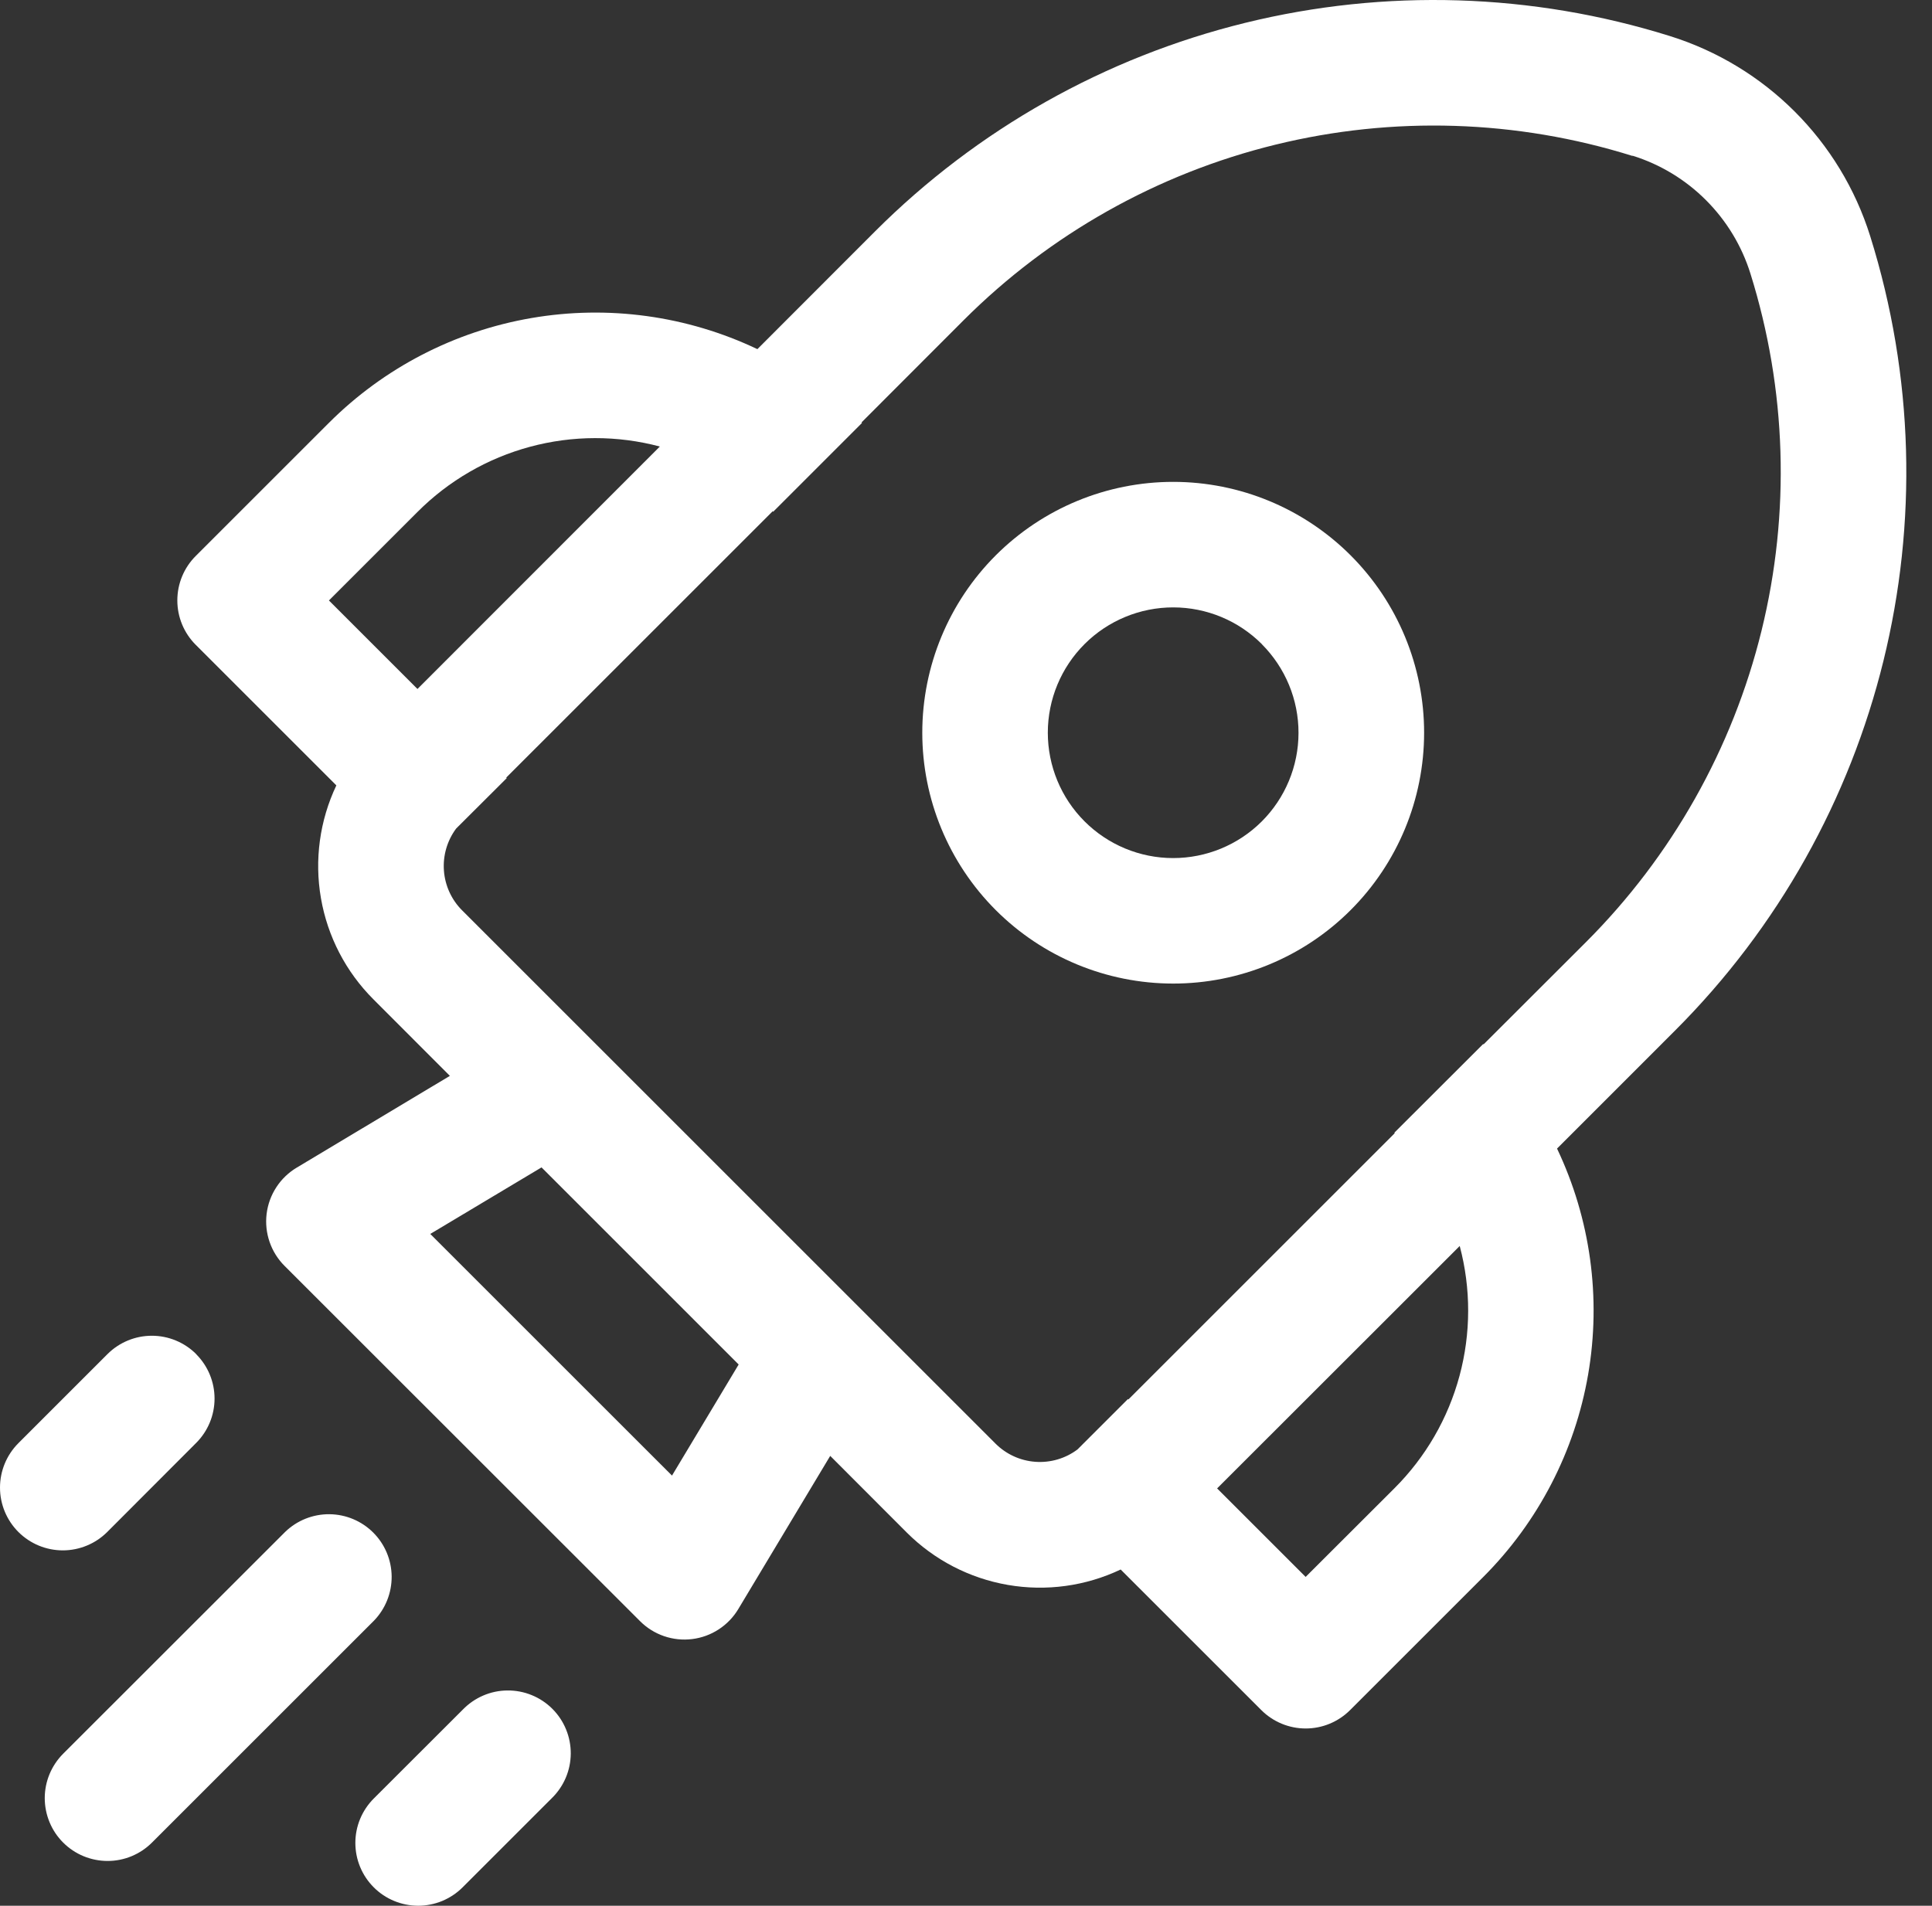 <svg width="75" height="74" viewBox="0 0 75 74" fill="none" xmlns="http://www.w3.org/2000/svg">
<rect x="0" y="0" width="75" height="74" fill="#333333" stroke="none"/>
<path d="M38.658 21.561C40.486 19.735 42.963 18.71 45.547 18.711C48.13 18.712 50.607 19.739 52.433 21.566C54.259 23.394 55.285 25.872 55.284 28.455C55.283 31.038 54.256 33.516 52.428 35.342C51.524 36.246 50.45 36.963 49.268 37.452C48.086 37.941 46.819 38.193 45.54 38.192C42.956 38.191 40.479 37.164 38.653 35.337C36.827 33.509 35.802 31.031 35.803 28.448C35.804 25.865 36.831 23.387 38.658 21.561V21.561ZM48.987 25.013C48.075 24.099 46.837 23.586 45.547 23.585C44.256 23.584 43.018 24.096 42.104 25.008C41.191 25.92 40.677 27.157 40.676 28.448C40.676 29.739 41.187 30.977 42.099 31.89C43.011 32.804 44.248 33.318 45.538 33.319C46.828 33.32 48.066 32.809 48.98 31.898C49.893 30.986 50.407 29.749 50.408 28.459C50.41 27.169 49.898 25.931 48.987 25.017V25.013Z" fill="white"/>
<path d="M43.504 60.944C42.141 61.591 40.61 61.8 39.123 61.542C37.636 61.285 36.265 60.573 35.198 59.506L32.229 56.532L28.661 62.479C28.471 62.797 28.21 63.067 27.9 63.269C27.59 63.471 27.238 63.6 26.87 63.645C26.503 63.691 26.13 63.652 25.779 63.532C25.429 63.412 25.111 63.214 24.849 62.952L11.049 49.157C10.786 48.895 10.587 48.577 10.466 48.226C10.345 47.876 10.305 47.502 10.35 47.134C10.395 46.766 10.524 46.413 10.726 46.102C10.928 45.791 11.198 45.531 11.517 45.34L17.464 41.776L14.495 38.803C13.427 37.736 12.716 36.365 12.459 34.878C12.201 33.391 12.41 31.86 13.057 30.497L7.597 25.037C7.14 24.58 6.884 23.96 6.884 23.314C6.884 22.667 7.14 22.047 7.597 21.59L12.765 16.423C14.902 14.286 17.649 12.863 20.628 12.35C23.607 11.837 26.672 12.258 29.402 13.557L33.969 8.985C37.931 5.024 42.9 2.224 48.34 0.887C53.779 -0.45 59.48 -0.273 64.826 1.4C68.536 2.56 71.441 5.465 72.601 9.17C76.013 20.07 73.089 31.959 65.016 40.026L60.444 44.599C61.742 47.329 62.164 50.393 61.651 53.372C61.137 56.351 59.715 59.098 57.578 61.236L52.41 66.403C51.953 66.86 51.333 67.117 50.687 67.117C50.041 67.117 49.421 66.86 48.964 66.403L43.504 60.944V60.944ZM63.373 6.055C58.877 4.647 54.081 4.496 49.506 5.619C44.93 6.742 40.749 9.096 37.416 12.426L33.443 16.404L33.462 16.423L30.016 19.87L29.997 19.85L19.652 30.194L19.672 30.214L17.707 32.173C17.358 32.643 17.19 33.222 17.233 33.806C17.276 34.39 17.527 34.938 17.942 35.352L38.644 56.054C39.059 56.469 39.608 56.72 40.193 56.762C40.778 56.804 41.358 56.635 41.827 56.283L43.787 54.324L43.802 54.343L54.146 43.999L54.126 43.985L57.578 40.538L57.592 40.553L61.57 36.58C64.901 33.248 67.257 29.067 68.382 24.492C69.507 19.916 69.358 15.119 67.951 10.622C67.615 9.546 67.022 8.568 66.225 7.771C65.428 6.973 64.45 6.381 63.373 6.045V6.055ZM47.248 57.795L50.685 61.231L54.131 57.79C55.342 56.582 56.213 55.077 56.658 53.425C57.103 51.774 57.106 50.034 56.666 48.382L47.248 57.795ZM25.619 17.34C23.966 16.9 22.227 16.903 20.576 17.348C18.925 17.793 17.419 18.664 16.211 19.875L12.769 23.316L16.206 26.753L25.614 17.34H25.619ZM28.675 52.983L21.022 45.33L16.703 47.914L26.087 57.297L28.675 52.983Z" fill="white"/>
<path d="M14.52 62.928C14.963 62.468 15.209 61.852 15.204 61.213C15.198 60.574 14.942 59.963 14.49 59.511C14.038 59.059 13.427 58.803 12.788 58.797C12.149 58.792 11.533 59.037 11.073 59.481L2.45 68.099C2.224 68.326 2.045 68.595 1.922 68.891C1.8 69.187 1.737 69.504 1.737 69.824C1.738 70.144 1.801 70.462 1.924 70.757C2.046 71.053 2.226 71.322 2.453 71.548C2.679 71.774 2.948 71.954 3.244 72.076C3.54 72.198 3.857 72.261 4.178 72.261C4.498 72.261 4.815 72.198 5.111 72.075C5.406 71.952 5.675 71.772 5.901 71.546L14.52 62.928V62.928Z" fill="white"/>
<path d="M7.615 52.583C8.072 53.04 8.329 53.66 8.329 54.306C8.329 54.953 8.072 55.572 7.615 56.029L4.164 59.486C3.707 59.943 3.087 60.2 2.44 60.201C1.794 60.201 1.173 59.945 0.715 59.488C0.258 59.031 0 58.411 6.0985e-07 57.764C-0 57.117 0.256 56.497 0.713 56.039L4.174 52.578C4.631 52.123 5.25 51.867 5.895 51.867C6.54 51.867 7.158 52.123 7.615 52.578V52.583Z" fill="white"/>
<path d="M21.413 69.831C21.645 69.606 21.831 69.337 21.959 69.04C22.087 68.742 22.154 68.422 22.157 68.099C22.159 67.775 22.098 67.454 21.975 67.155C21.853 66.855 21.672 66.583 21.443 66.354C21.214 66.125 20.942 65.944 20.642 65.822C20.343 65.699 20.022 65.638 19.698 65.641C19.375 65.643 19.055 65.71 18.758 65.838C18.46 65.966 18.191 66.152 17.966 66.384L14.51 69.836C14.284 70.062 14.104 70.331 13.981 70.626C13.858 70.922 13.795 71.239 13.795 71.559C13.795 71.88 13.857 72.197 13.98 72.493C14.102 72.789 14.282 73.058 14.508 73.284C14.734 73.511 15.003 73.691 15.299 73.813C15.595 73.936 15.912 73.999 16.232 74C16.552 74 16.869 73.937 17.165 73.815C17.461 73.692 17.73 73.513 17.957 73.287L21.418 69.826L21.413 69.831Z" fill="white"/>
</svg>
